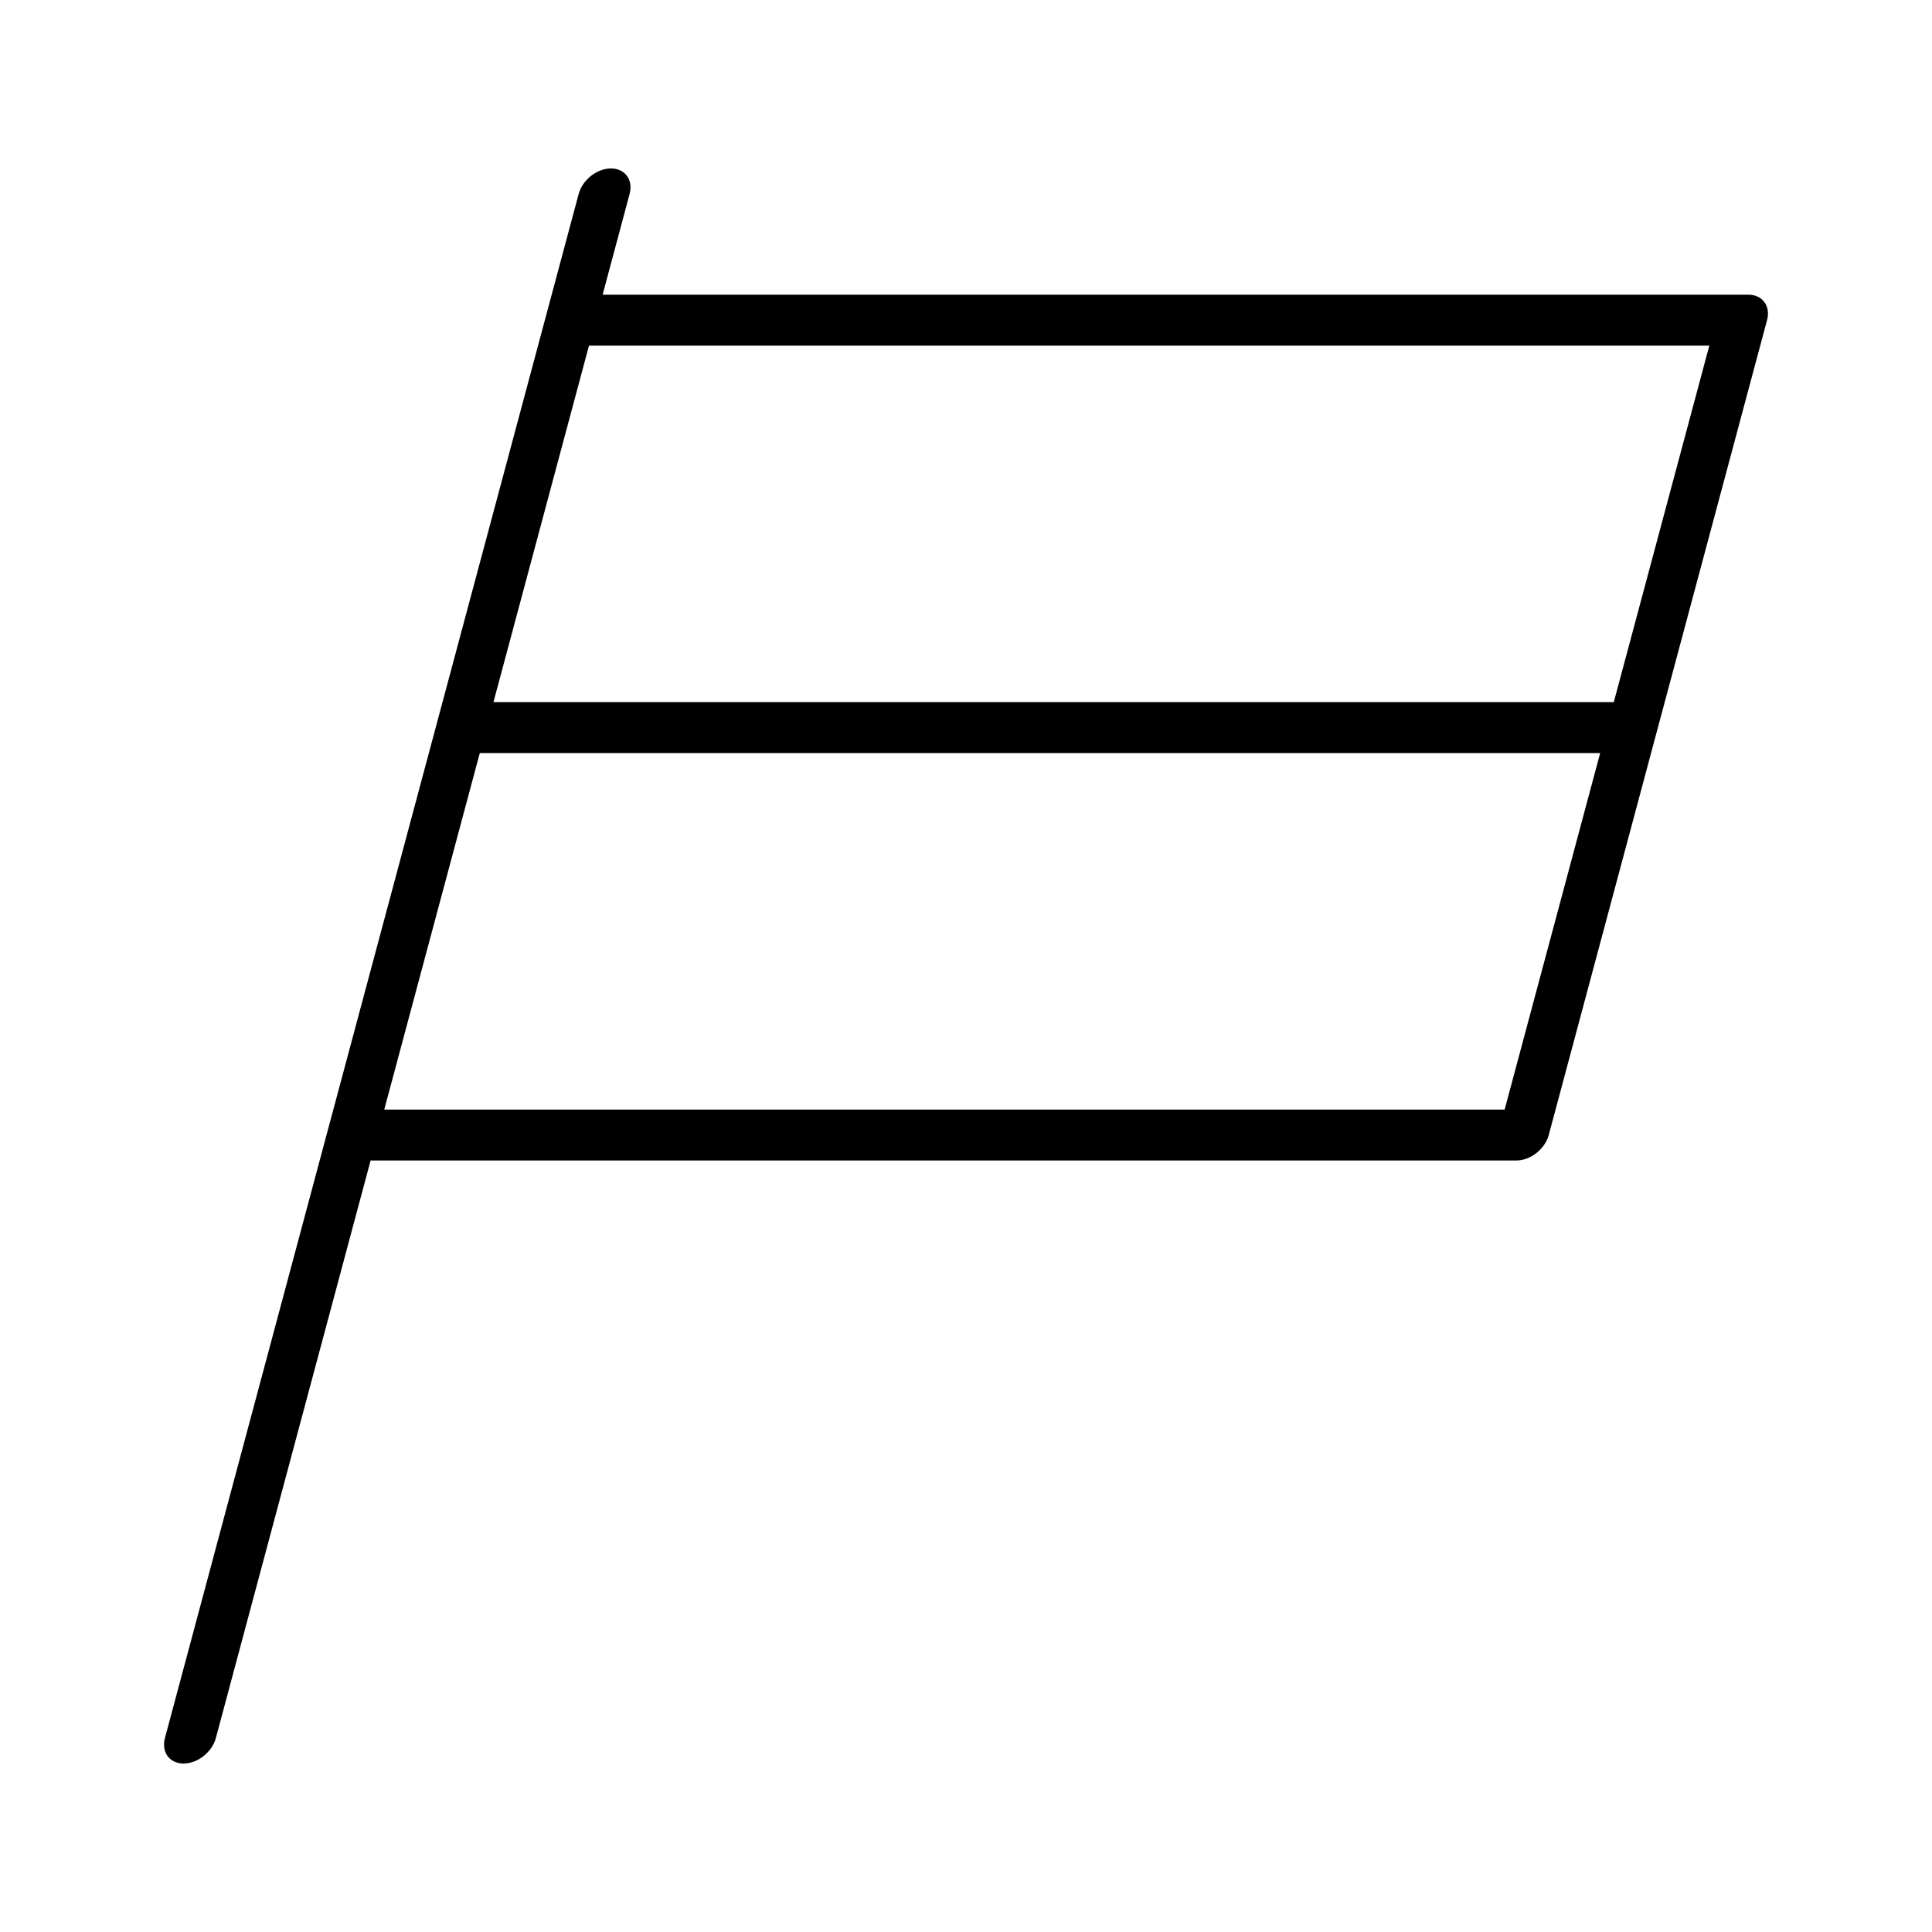 <?xml version="1.0" encoding="UTF-8"?>
<!-- Uploaded to: SVG Repo, www.svgrepo.com, Generator: SVG Repo Mixer Tools -->
<svg fill="#000000" width="800px" height="800px" version="1.1" viewBox="144 144 512 512" xmlns="http://www.w3.org/2000/svg">
 <path d="m607.35 222.1h-303.65l7.152-26.707c0.996-3.727-1.211-6.75-4.938-6.75-3.727 0-7.562 3.023-8.559 6.75l-109.65 409.21c-0.996 3.719 1.215 6.75 4.938 6.75 3.727 0 7.566-3.031 8.559-6.75l41.012-153.06h303.66c3.707 0 7.566-3.031 8.559-6.75l57.848-215.94c1.016-3.711-1.207-6.754-4.93-6.754zm-64.609 215.95h-296.91l21.445-80.031 3.875-14.453h296.91zm28.93-107.98h-296.9l25.312-94.465h296.9z"/>
</svg>